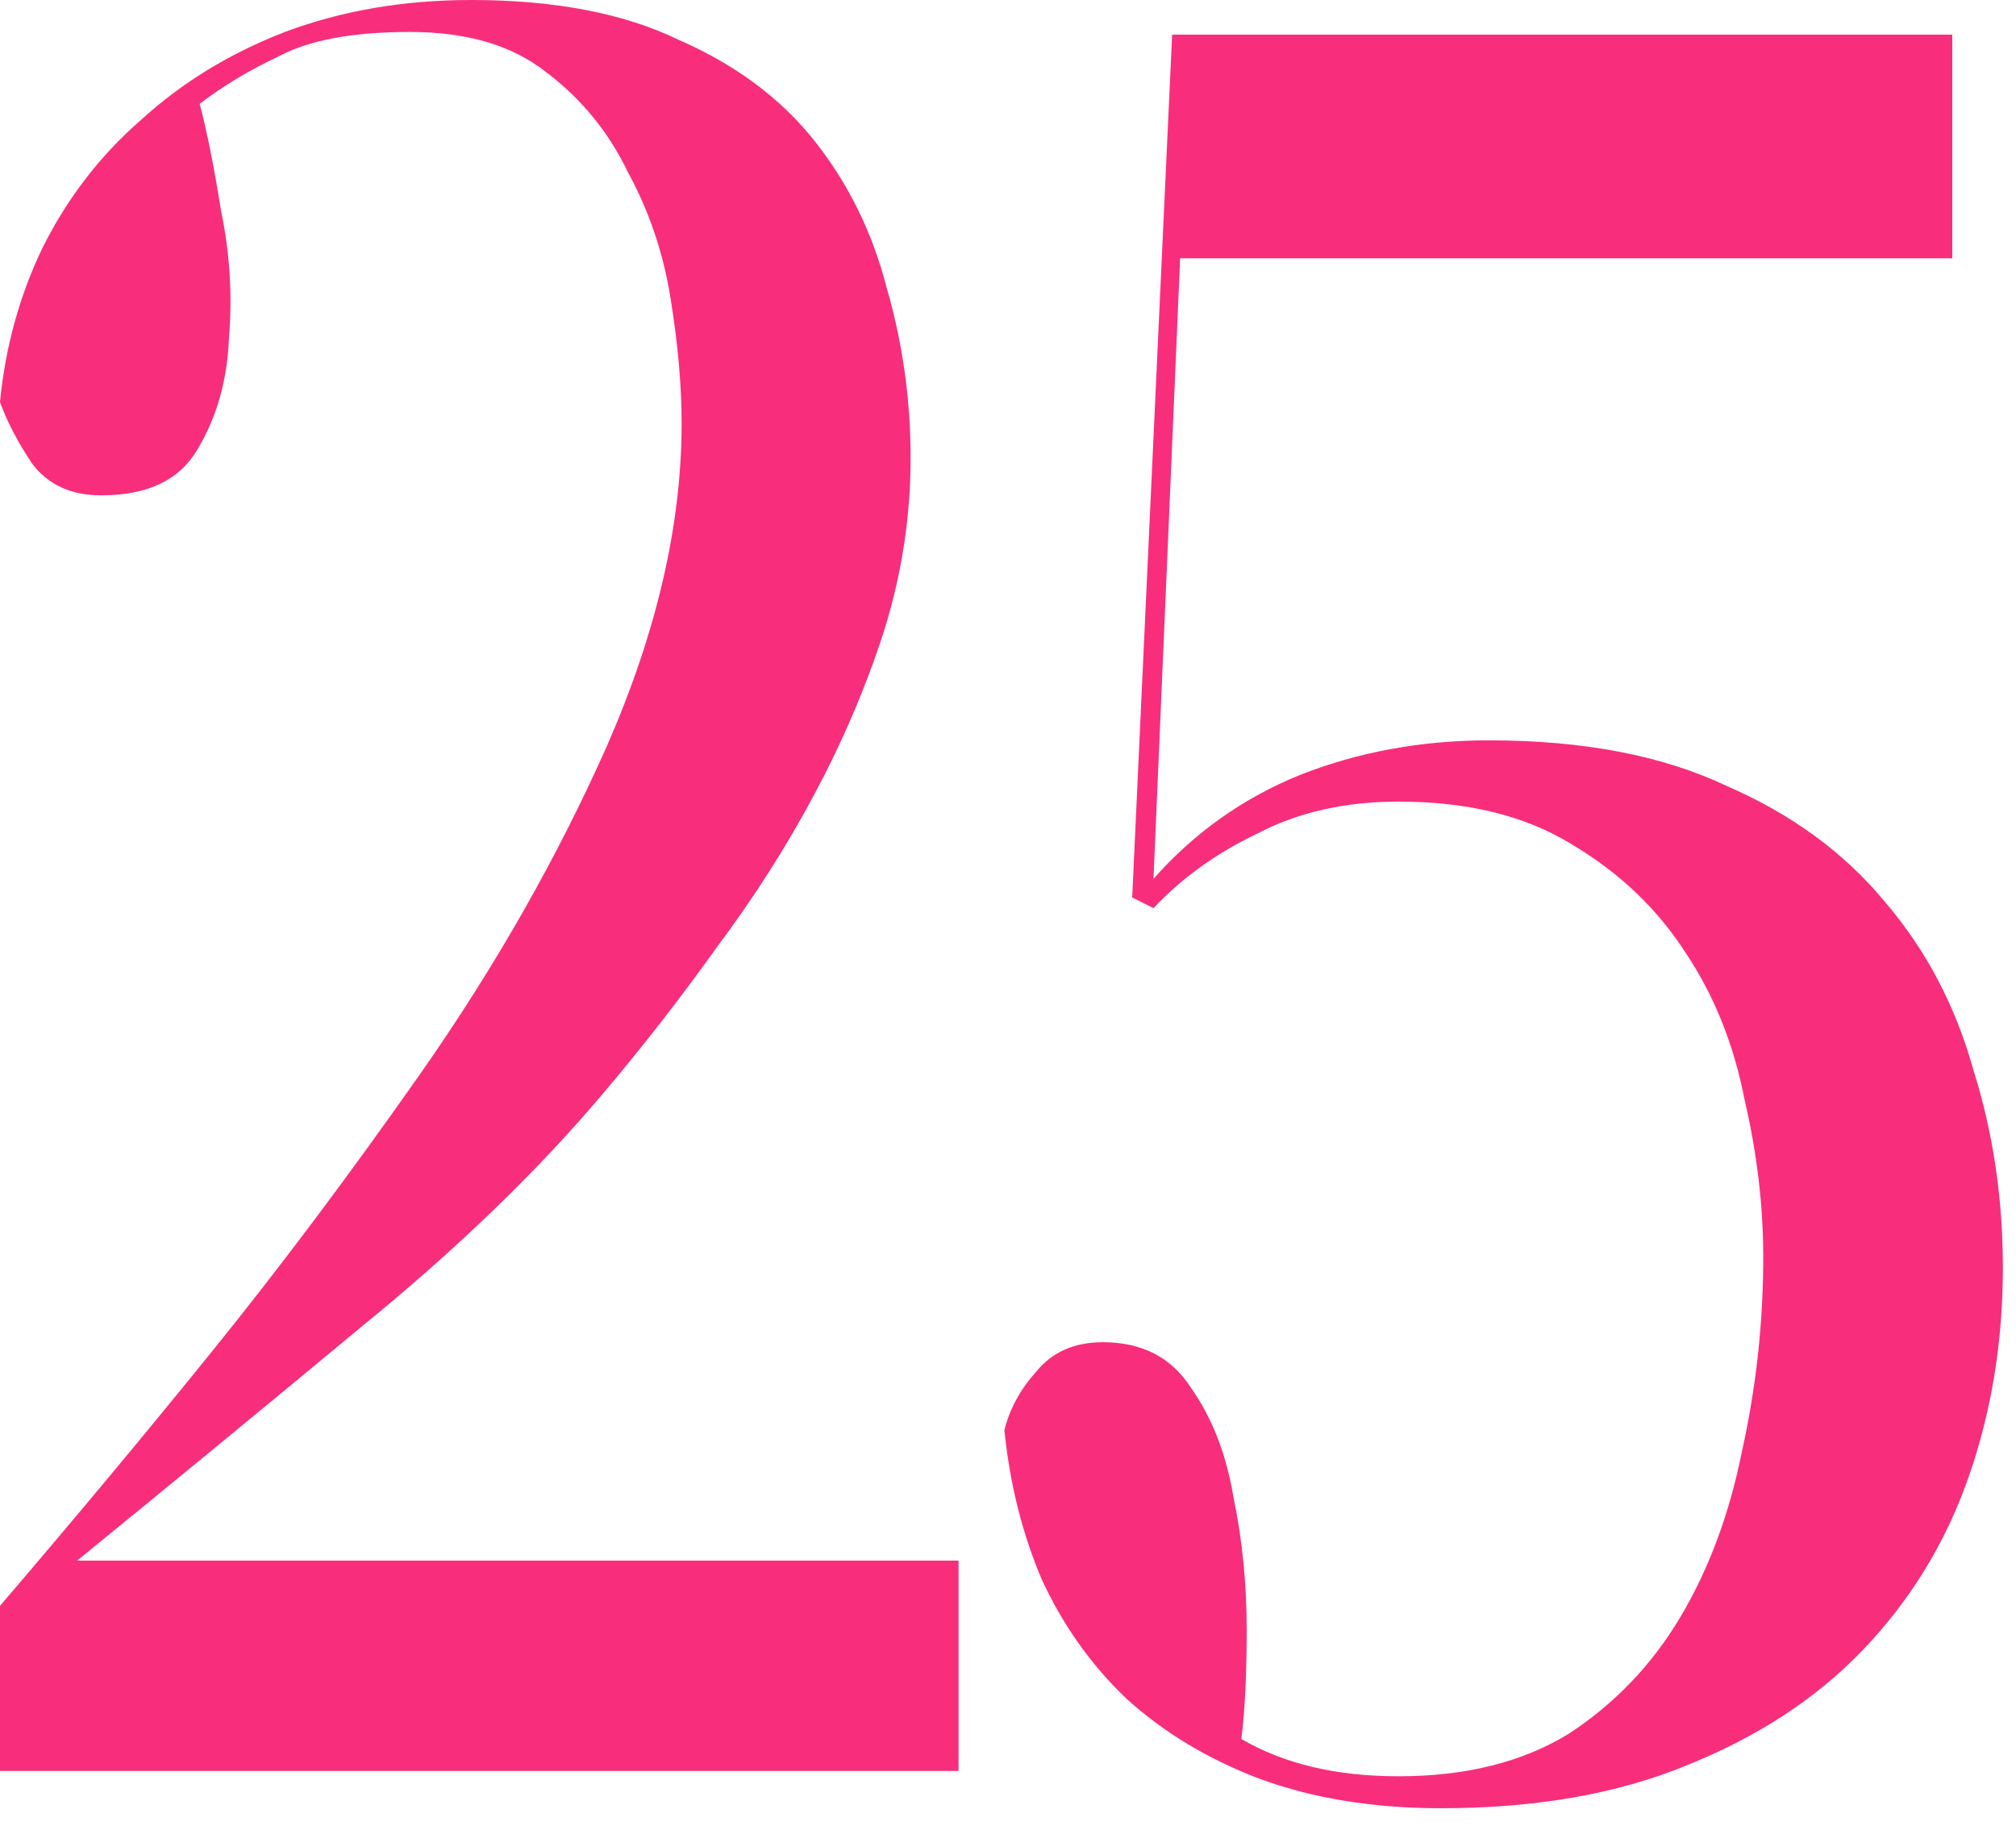 <?xml version="1.0" encoding="UTF-8"?> <svg xmlns="http://www.w3.org/2000/svg" width="106" height="96" viewBox="0 0 106 96" fill="none"><path d="M-0.001 84.42C3.919 79.846 7.653 75.366 11.199 70.98C14.746 66.593 18.386 61.74 22.119 56.42C26.039 50.82 29.306 45.08 31.919 39.2C34.533 33.226 35.839 27.58 35.839 22.26C35.839 20.3 35.653 18.153 35.279 15.82C34.906 13.393 34.159 11.153 33.039 9.1C32.013 6.953 30.566 5.18 28.699 3.78C26.926 2.38 24.546 1.68 21.559 1.68C18.573 1.68 16.286 2.1 14.699 2.94C13.113 3.686 11.713 4.526 10.499 5.46C10.873 6.86 11.246 8.726 11.619 11.06C12.086 13.3 12.226 15.54 12.039 17.78C11.946 20.02 11.386 21.98 10.359 23.66C9.426 25.246 7.746 26.04 5.319 26.04C3.733 26.04 2.519 25.48 1.679 24.36C0.933 23.24 0.373 22.166 -0.001 21.14C0.279 18.246 1.026 15.54 2.239 13.02C3.546 10.406 5.273 8.166 7.419 6.3C9.566 4.34 12.086 2.8 14.979 1.68C17.966 0.56 21.233 -0 24.779 -0C29.166 -0 32.806 0.7 35.699 2.1C38.686 3.406 41.066 5.18 42.839 7.42C44.613 9.66 45.873 12.226 46.619 15.12C47.459 18.013 47.879 21 47.879 24.08C47.879 27.16 47.413 30.193 46.479 33.18C45.546 36.073 44.333 38.92 42.839 41.72C41.346 44.52 39.619 47.226 37.659 49.84C35.793 52.453 33.833 54.973 31.779 57.4C28.326 61.506 24.079 65.613 19.039 69.72C14.093 73.826 9.099 77.933 4.059 82.04H50.399V93.1H-0.001V84.42ZM73.53 93.38C77.076 93.38 80.063 92.633 82.49 91.14C84.916 89.553 86.876 87.5 88.37 84.98C89.863 82.46 90.936 79.566 91.59 76.3C92.337 72.94 92.71 69.533 92.71 66.08C92.71 63.373 92.383 60.62 91.73 57.82C91.17 54.926 90.143 52.36 88.65 50.12C87.156 47.786 85.15 45.873 82.63 44.38C80.203 42.886 77.17 42.14 73.53 42.14C70.73 42.14 68.257 42.7 66.11 43.82C63.963 44.846 62.143 46.153 60.65 47.74L59.53 47.18L61.63 1.82H102.65V13.58H62.05L60.65 46.2C62.797 43.773 65.363 41.953 68.35 40.74C71.43 39.526 74.743 38.92 78.29 38.92C83.237 38.92 87.39 39.713 90.75 41.3C94.203 42.793 97.003 44.846 99.15 47.46C101.297 49.98 102.837 52.92 103.77 56.28C104.797 59.546 105.31 63 105.31 66.64C105.31 70.56 104.703 74.246 103.49 77.7C102.277 81.153 100.41 84.186 97.89 86.8C95.463 89.32 92.383 91.326 88.65 92.82C85.01 94.313 80.716 95.06 75.77 95.06C72.223 95.06 69.05 94.546 66.25 93.52C63.543 92.493 61.21 91.093 59.25 89.32C57.383 87.546 55.89 85.446 54.77 83.02C53.743 80.593 53.09 77.98 52.81 75.18C53.09 74.06 53.65 73.033 54.49 72.1C55.33 71.073 56.496 70.56 57.99 70.56C60.043 70.56 61.583 71.353 62.61 72.94C63.73 74.526 64.477 76.44 64.85 78.68C65.317 80.92 65.55 83.253 65.55 85.68C65.55 88.013 65.457 89.926 65.27 91.42C67.51 92.726 70.263 93.38 73.53 93.38Z" fill="#F82E7C"></path></svg> 